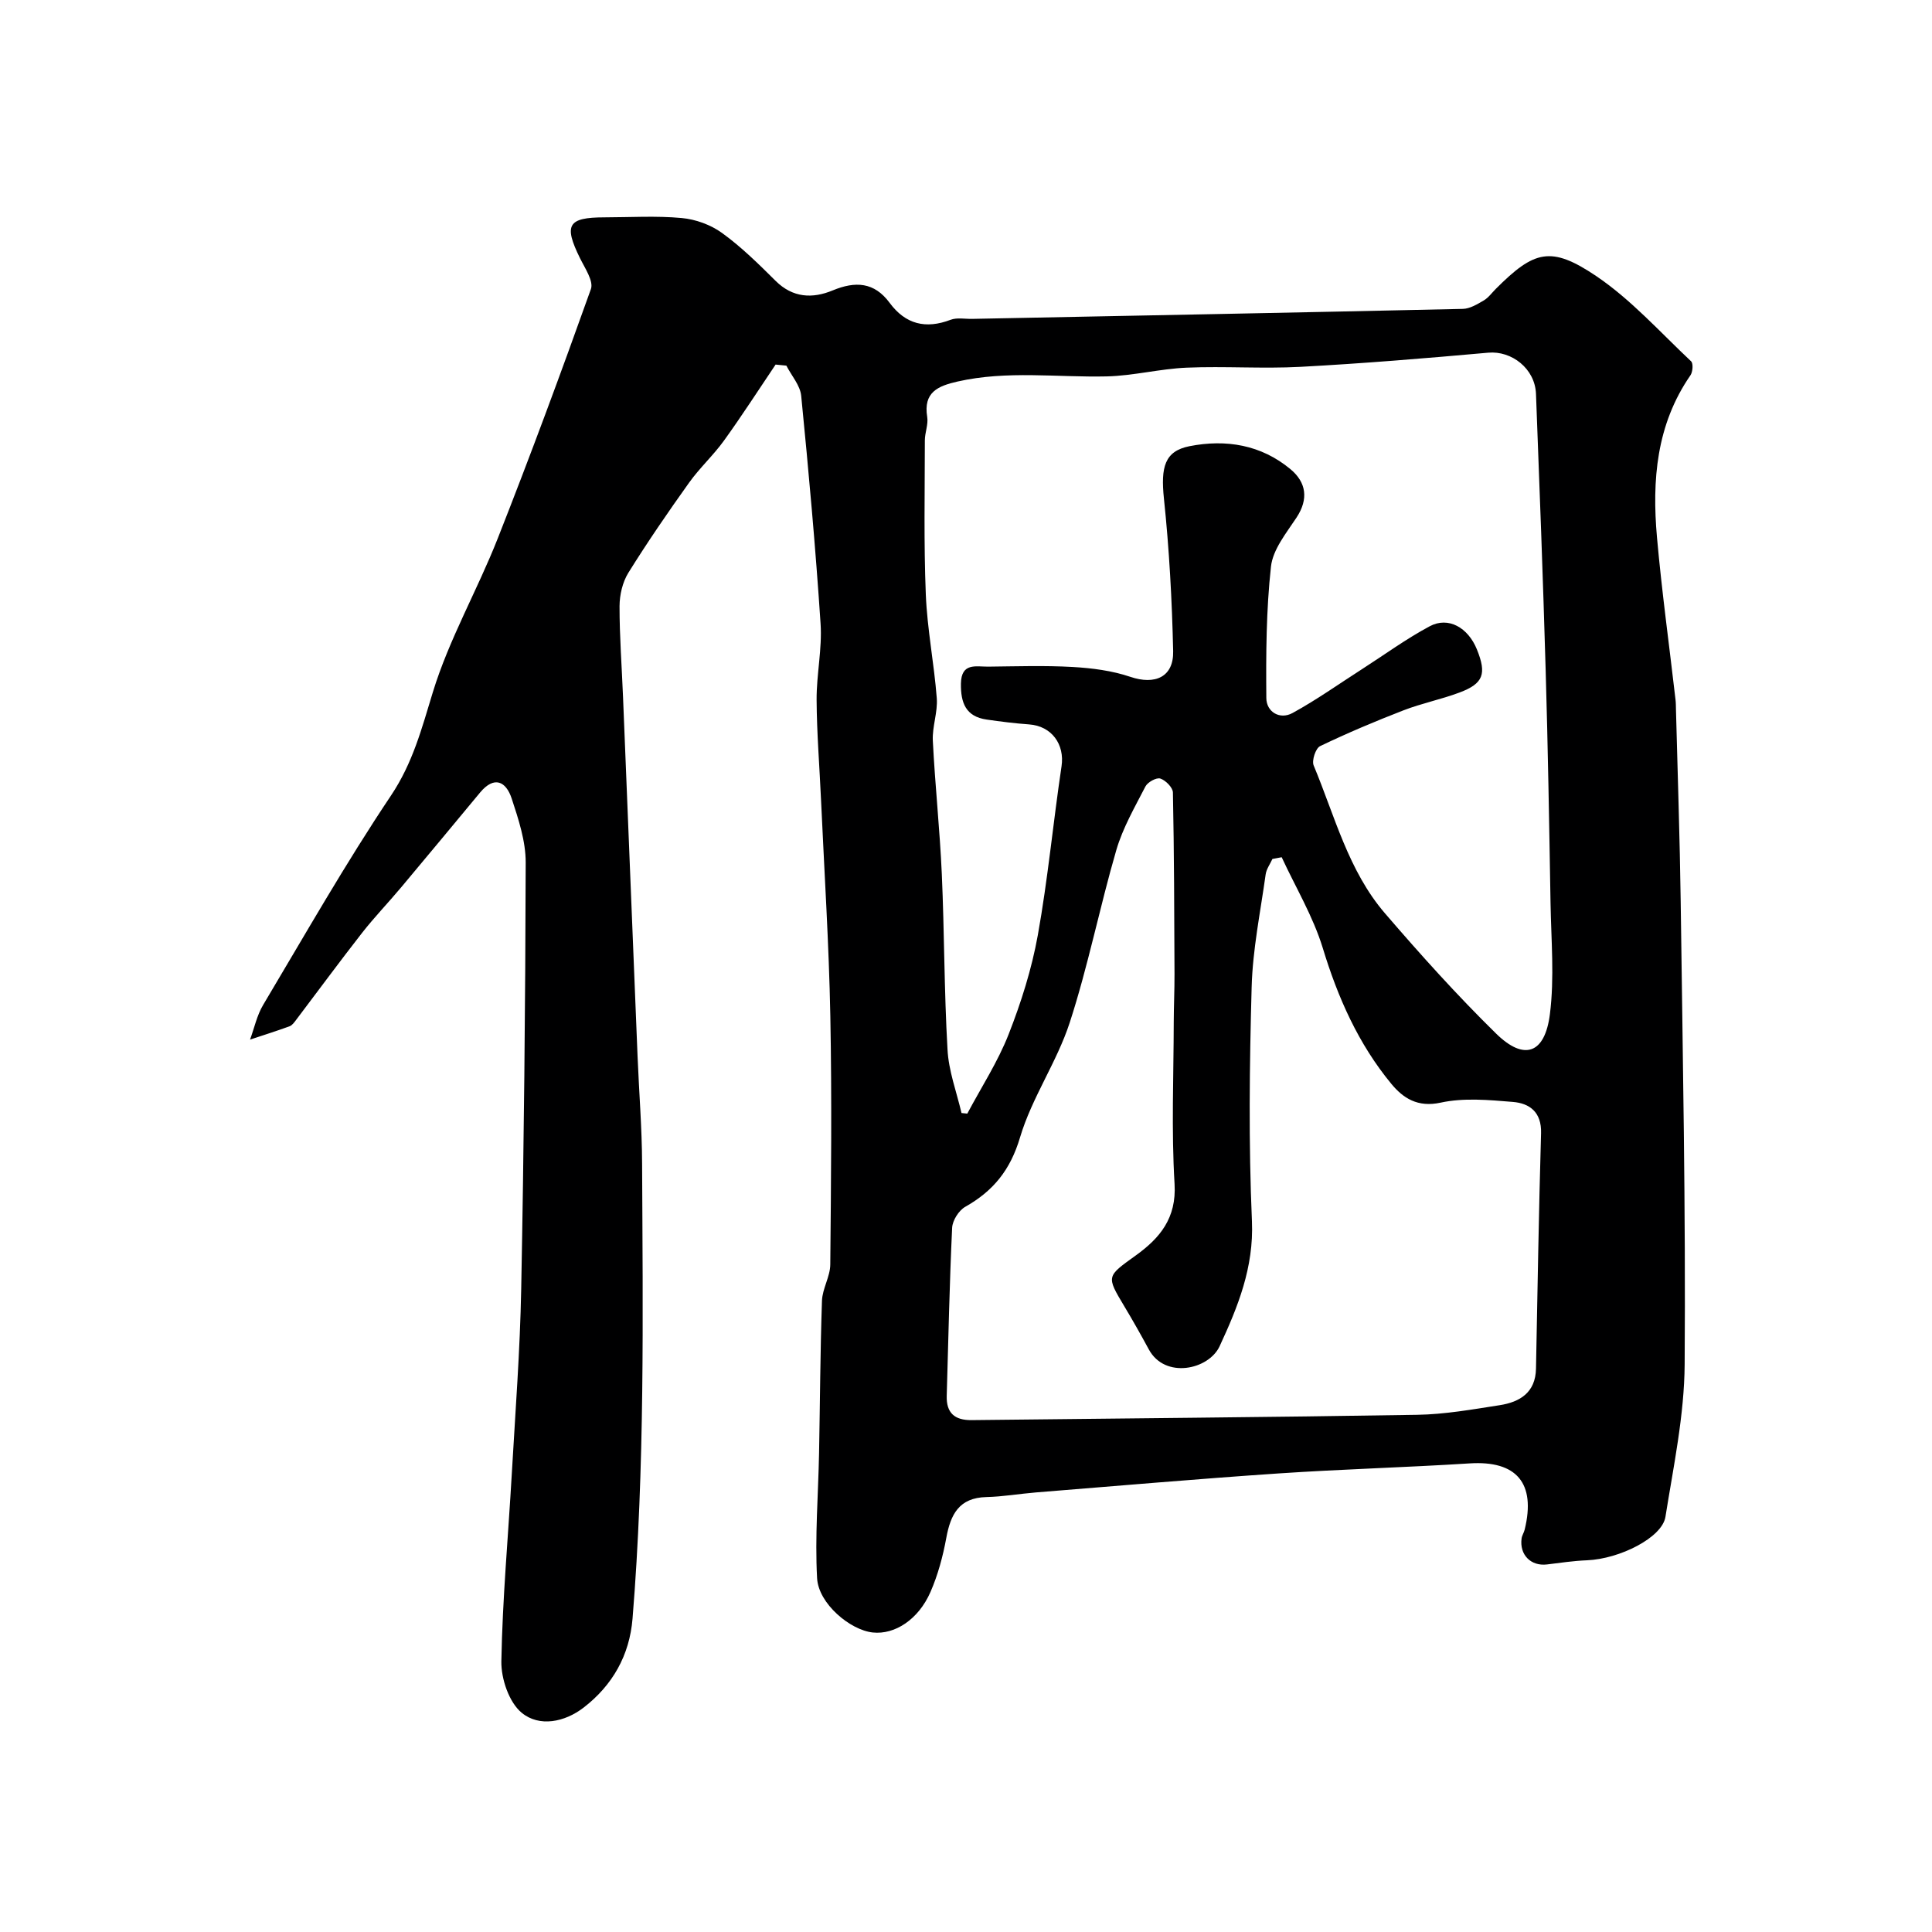 <svg enable-background="new 0 0 400 400" viewBox="0 0 400 400" xmlns="http://www.w3.org/2000/svg"><path d="m160.58 75.48c-3.54 5.25-6.97 10.59-10.67 15.72-2.2 3.06-5.05 5.66-7.24 8.73-4.36 6.1-8.61 12.29-12.57 18.65-1.21 1.95-1.82 4.58-1.83 6.91-.01 6.26.47 12.52.72 18.78 1.01 24.8 2 49.59 3.01 74.39.3 7.44.91 14.87.94 22.3.15 31.4.58 62.82-1.98 94.16-.62 7.6-4.15 13.81-10.13 18.42-3.92 3.02-9.17 4.08-12.82 1.07-2.62-2.16-4.27-7.03-4.21-10.65.23-13 1.43-25.98 2.17-38.97.73-12.7 1.7-25.4 1.94-38.11.56-29.43.86-58.86.93-88.3.01-4.43-1.49-8.96-2.9-13.25-1.17-3.56-3.61-4.77-6.54-1.25-5.46 6.57-10.9 13.15-16.39 19.69-2.64 3.15-5.5 6.12-8.03 9.35-4.63 5.92-9.08 11.98-13.62 17.97-.4.53-.84 1.18-1.41 1.39-2.7.99-5.45 1.85-8.18 2.76.88-2.4 1.42-5.02 2.71-7.18 8.67-14.55 17.05-29.29 26.47-43.35 4.52-6.75 6.37-13.89 8.66-21.38 3.35-10.96 9.22-21.13 13.44-31.85 6.74-17.09 13.12-34.33 19.29-51.63.59-1.66-1.25-4.34-2.26-6.4-3.4-6.9-2.52-8.44 5.07-8.45 5.33-.01 10.7-.35 15.99.14 2.88.26 6.02 1.4 8.36 3.1 3.99 2.89 7.56 6.41 11.07 9.9 3.56 3.54 7.64 3.72 11.82 1.99 4.7-1.95 8.61-1.75 11.8 2.57 3.29 4.45 7.47 5.47 12.62 3.51 1.32-.5 2.96-.16 4.46-.19 33.87-.67 67.73-1.31 101.6-2.07 1.46-.03 2.98-.96 4.32-1.74.97-.57 1.69-1.59 2.51-2.41 7.92-7.92 11.37-8.98 20.77-2.65 7.23 4.88 13.22 11.61 19.65 17.65.48.45.35 2.2-.13 2.9-7.07 10.22-7.98 21.75-6.93 33.55 1 11.23 2.55 22.42 3.84 33.63.08.66.07 1.33.09 2 .34 13.27.8 26.53.98 39.8.42 31.93 1.05 63.87.82 95.79-.07 10.54-2.31 21.1-3.98 31.58-.69 4.31-9.5 8.72-16.24 8.99-2.76.11-5.52.52-8.27.86-3.34.41-5.74-1.99-5.27-5.39.09-.63.49-1.2.64-1.83 2.35-9.63-1.7-14.32-11.39-13.7-13.19.84-26.41 1.19-39.59 2.08-16.75 1.13-33.47 2.59-50.2 3.93-3.43.28-6.84.88-10.27.96-5.66.14-7.41 3.59-8.3 8.46-.7 3.81-1.73 7.65-3.27 11.18-2.5 5.73-7.4 8.88-11.94 8.4-4.69-.49-11.26-5.98-11.54-11.25-.47-8.61.24-17.28.41-25.93.2-10.5.24-21 .6-31.5.09-2.52 1.7-5 1.72-7.51.16-17.16.34-34.33.01-51.49-.29-14.88-1.24-29.74-1.92-44.61-.31-6.94-.88-13.87-.92-20.8-.03-5.27 1.17-10.57.82-15.8-1.04-15.74-2.46-31.45-4.01-47.15-.21-2.16-2.01-4.17-3.07-6.25-.74-.06-1.48-.14-2.23-.22zm38.49 154.96c.4.04.8.08 1.2.12 2.9-5.46 6.32-10.71 8.56-16.43 2.6-6.62 4.78-13.53 6.04-20.52 2.08-11.57 3.17-23.32 4.91-34.96.68-4.55-2.05-8.34-6.72-8.67-2.93-.21-5.86-.58-8.77-1-4.34-.61-5.4-3.48-5.34-7.45.07-4.39 3.12-3.49 5.64-3.51 5.83-.06 11.68-.26 17.49.07 4.02.23 8.16.76 11.94 2.04 5.1 1.73 8.99.06 8.87-5.32-.24-10.54-.81-21.1-1.91-31.58-.68-6.52.14-9.83 5.29-10.85 7.57-1.49 14.85-.29 20.92 4.77 3.24 2.7 3.79 6.14 1.24 10.01-2.11 3.2-4.9 6.6-5.29 10.15-.99 9.01-1.04 18.15-.96 27.23.02 2.82 2.76 4.54 5.43 3.08 4.96-2.71 9.6-6.02 14.38-9.08 4.66-2.99 9.15-6.28 14.02-8.88 3.84-2.06 7.93.25 9.77 4.8 2.05 5.07 1.35 7.07-3.63 8.93-3.79 1.42-7.81 2.22-11.58 3.68-5.84 2.26-11.62 4.7-17.26 7.41-.92.44-1.76 2.98-1.33 4 4.37 10.46 7.17 21.79 14.76 30.61 7.37 8.57 14.95 17 23.02 24.91 5.79 5.68 10.09 4.2 11.13-4.03.96-7.56.26-15.35.13-23.04-.27-16.1-.54-32.2-1.01-48.29-.55-19.04-1.27-38.07-2-57.09-.2-5.25-5.06-8.97-9.89-8.53-12.94 1.16-25.9 2.23-38.87 2.93-7.83.42-15.71-.16-23.54.17-5.54.23-11.04 1.68-16.58 1.81-10.29.23-20.62-1.26-30.87 1.06-4.07.92-7.13 2.22-6.29 7.34.25 1.55-.49 3.24-.49 4.86-.01 10.63-.23 21.28.2 31.9.29 7.17 1.72 14.3 2.27 21.47.22 2.89-.96 5.88-.82 8.78.46 9.21 1.45 18.39 1.86 27.6.54 12.09.48 24.21 1.18 36.29.21 4.43 1.87 8.8 2.9 13.21zm66.29-52.96c-.64.12-1.28.24-1.92.36-.48 1.06-1.25 2.09-1.4 3.2-1.08 7.77-2.69 15.54-2.9 23.34-.45 16.15-.64 32.34.06 48.47.41 9.56-2.92 17.74-6.69 25.87-2.26 4.88-11.32 6.84-14.66.66-1.63-3.01-3.31-5.99-5.07-8.92-3.77-6.3-3.7-6.16 2.38-10.54 4.97-3.58 8.45-7.71 8.02-14.81-.67-11.12-.19-22.31-.17-33.47.01-3.32.17-6.65.16-9.97-.05-12.53-.08-25.07-.33-37.59-.02-1.03-1.51-2.53-2.61-2.89-.8-.26-2.62.74-3.08 1.64-2.21 4.29-4.69 8.58-6.03 13.17-3.45 11.84-5.84 24.02-9.65 35.73-2.66 8.17-7.84 15.54-10.28 23.75-2 6.75-5.53 11.09-11.35 14.38-1.33.75-2.63 2.81-2.71 4.33-.55 11.59-.78 23.19-1.12 34.78-.11 3.57 1.64 5.09 5.15 5.05 30.75-.36 61.51-.59 92.26-1.1 5.7-.09 11.41-1.11 17.07-1.99 4.19-.65 7.42-2.62 7.52-7.55.32-16.26.58-32.52 1.05-48.78.12-4.33-2.35-6.18-5.86-6.46-4.96-.41-10.16-.89-14.93.15-4.78 1.04-7.78-.95-10.2-3.88-6.83-8.27-11.08-17.85-14.21-28.15-2-6.53-5.62-12.55-8.5-18.78z" fill="#000001"/></svg>